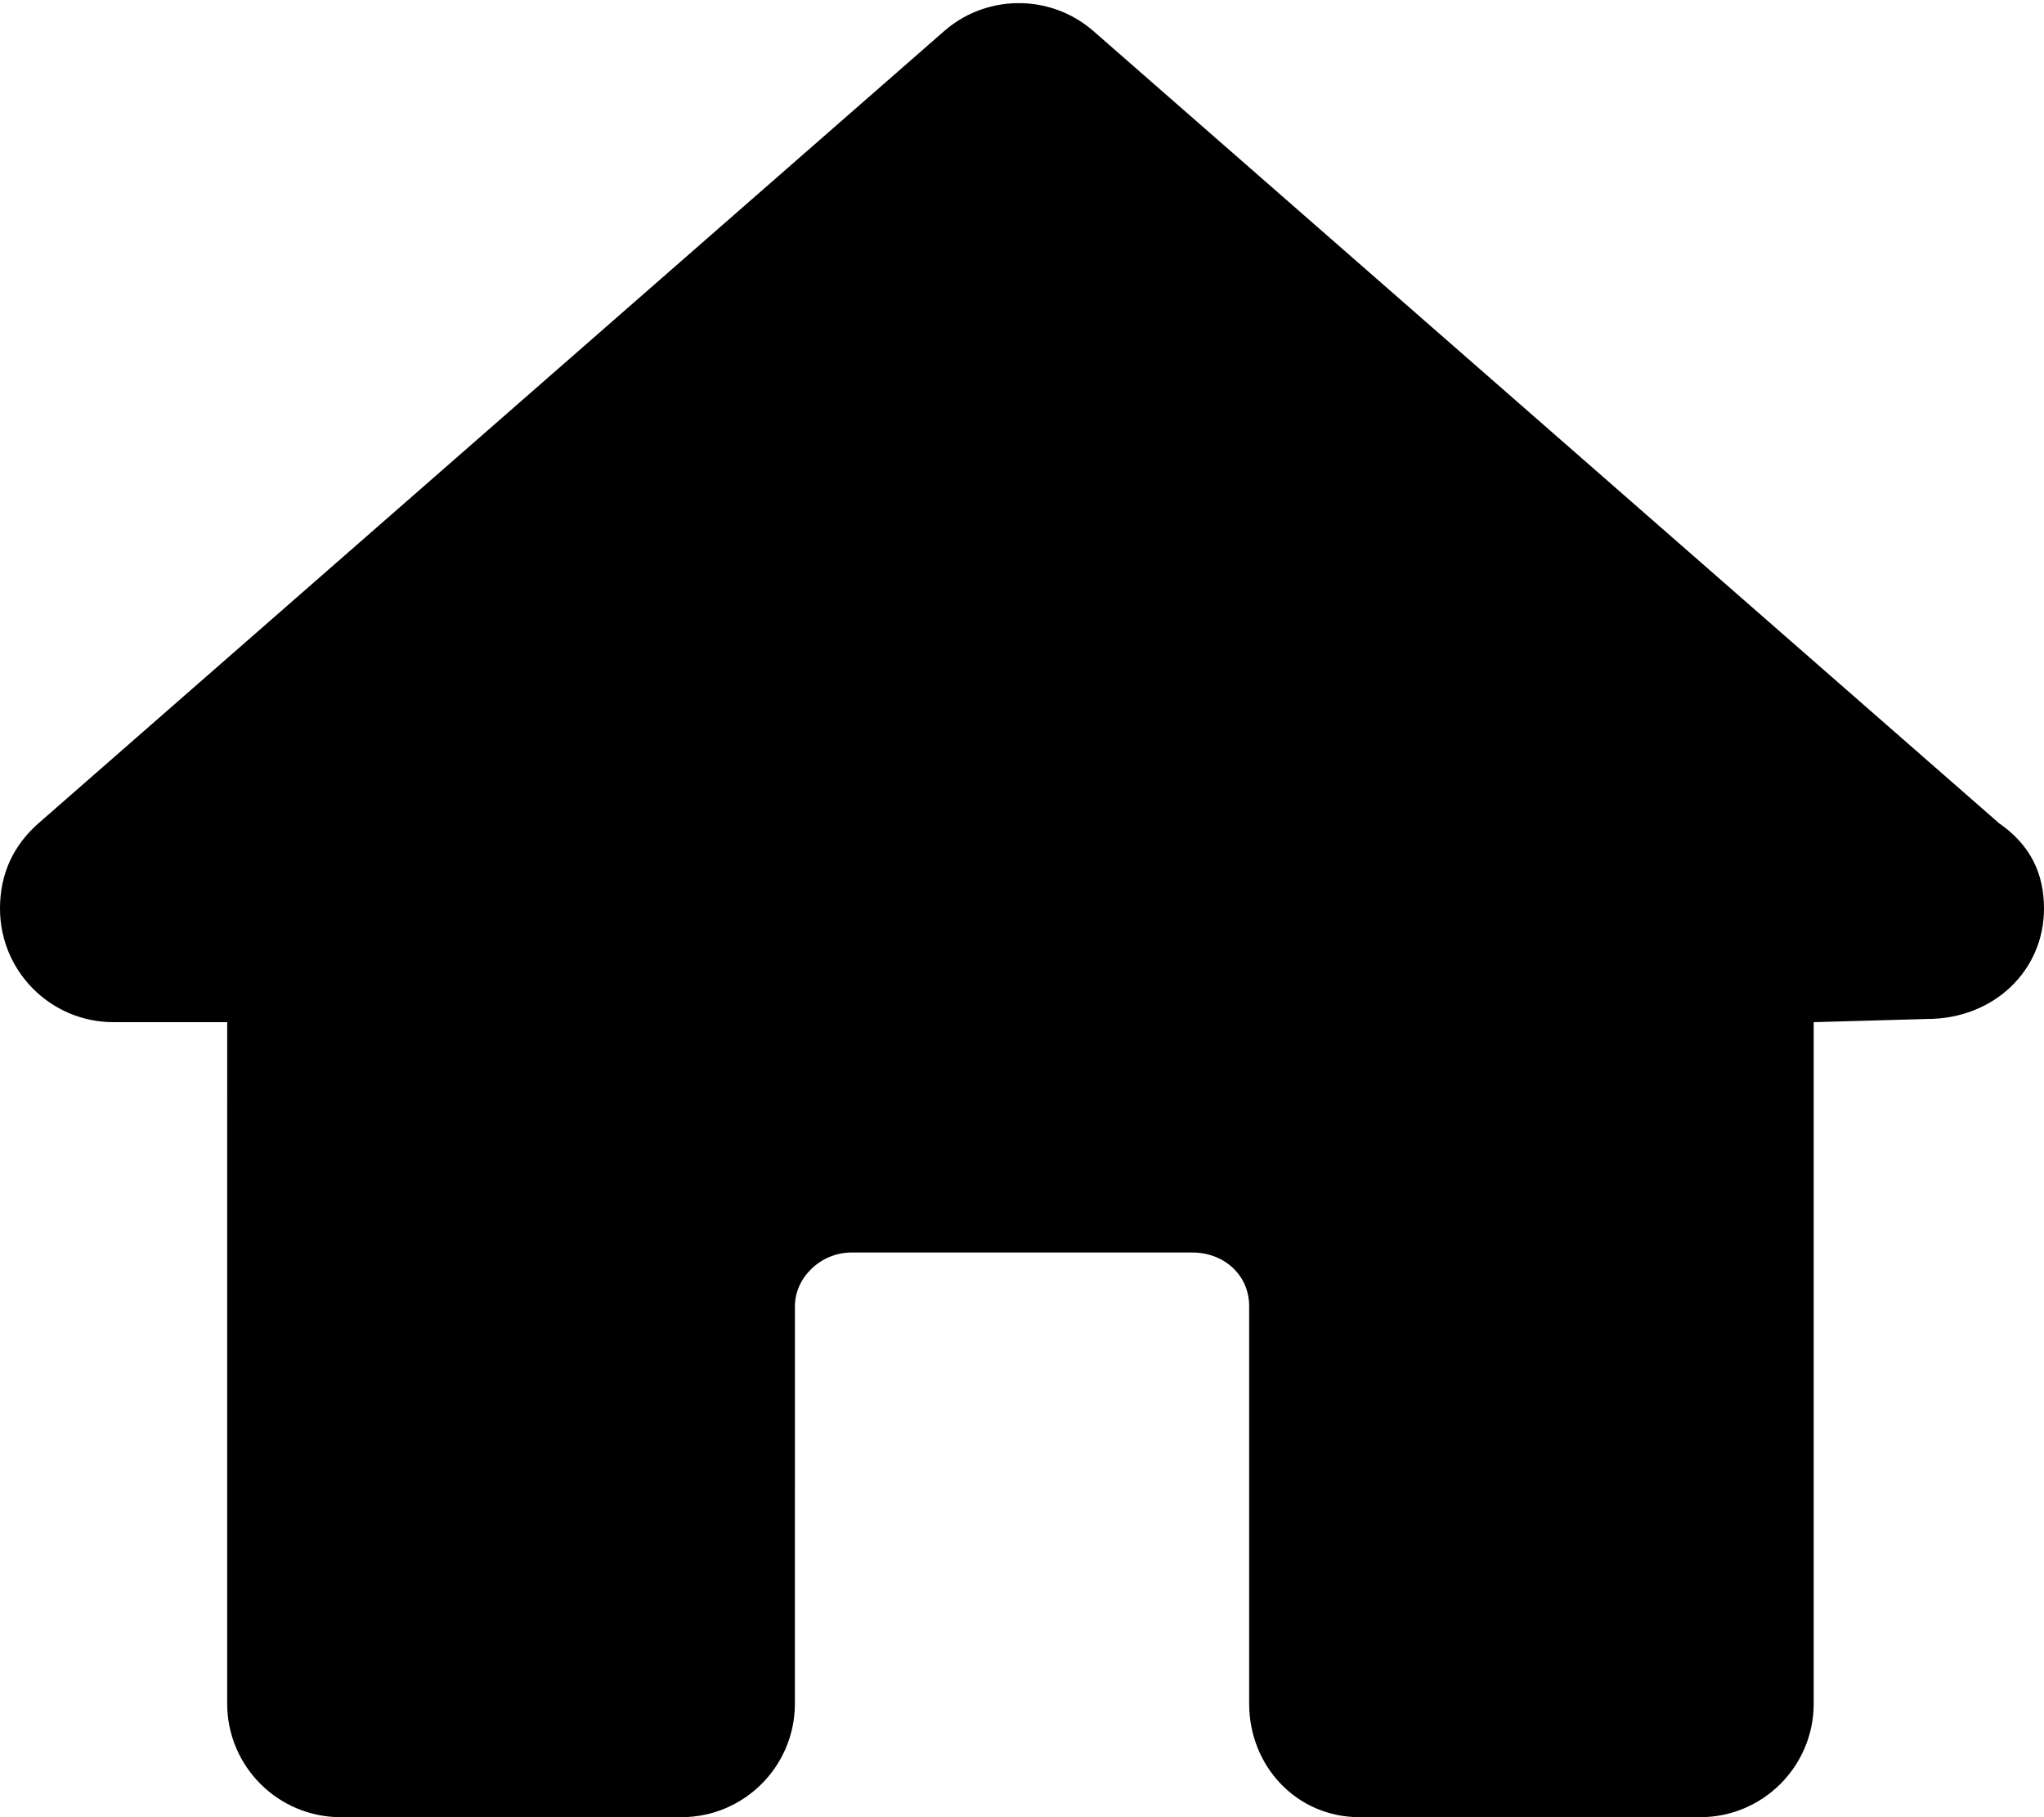 <svg xmlns="http://www.w3.org/2000/svg" viewBox="0 0 576 512"><!--! Font Awesome Pro 6.0.0-alpha3 by @fontawesome - https://fontawesome.com License - https://fontawesome.com/license (Commercial License) --><path d="M576 256C576 273.6 561.7 287.1 543.1 287.1L511.1 288l.003 192c0 17.67-14.33 32-32 32h-95.99c-17.67 0-31.1-14.33-31.1-32l.001-112c0-8.836-7.165-15.1-16-15.1H240c-8.836 0-15.99 7.162-15.99 15.1L224 480c0 17.67-14.33 32-32 32H96.02c-17.67 0-32-14.33-32-32l.008-192H32C14.22 288 0 273.6-.001 256C-.001 246.1 3.842 238.1 10.92 231.9l255.1-223.1c6.964-6.098 14.93-7.918 21.08-7.918c7.523 0 15.05 2.637 21.08 7.918l255.1 223.1C572.2 238.1 576 246.1 576 256z"/></svg>